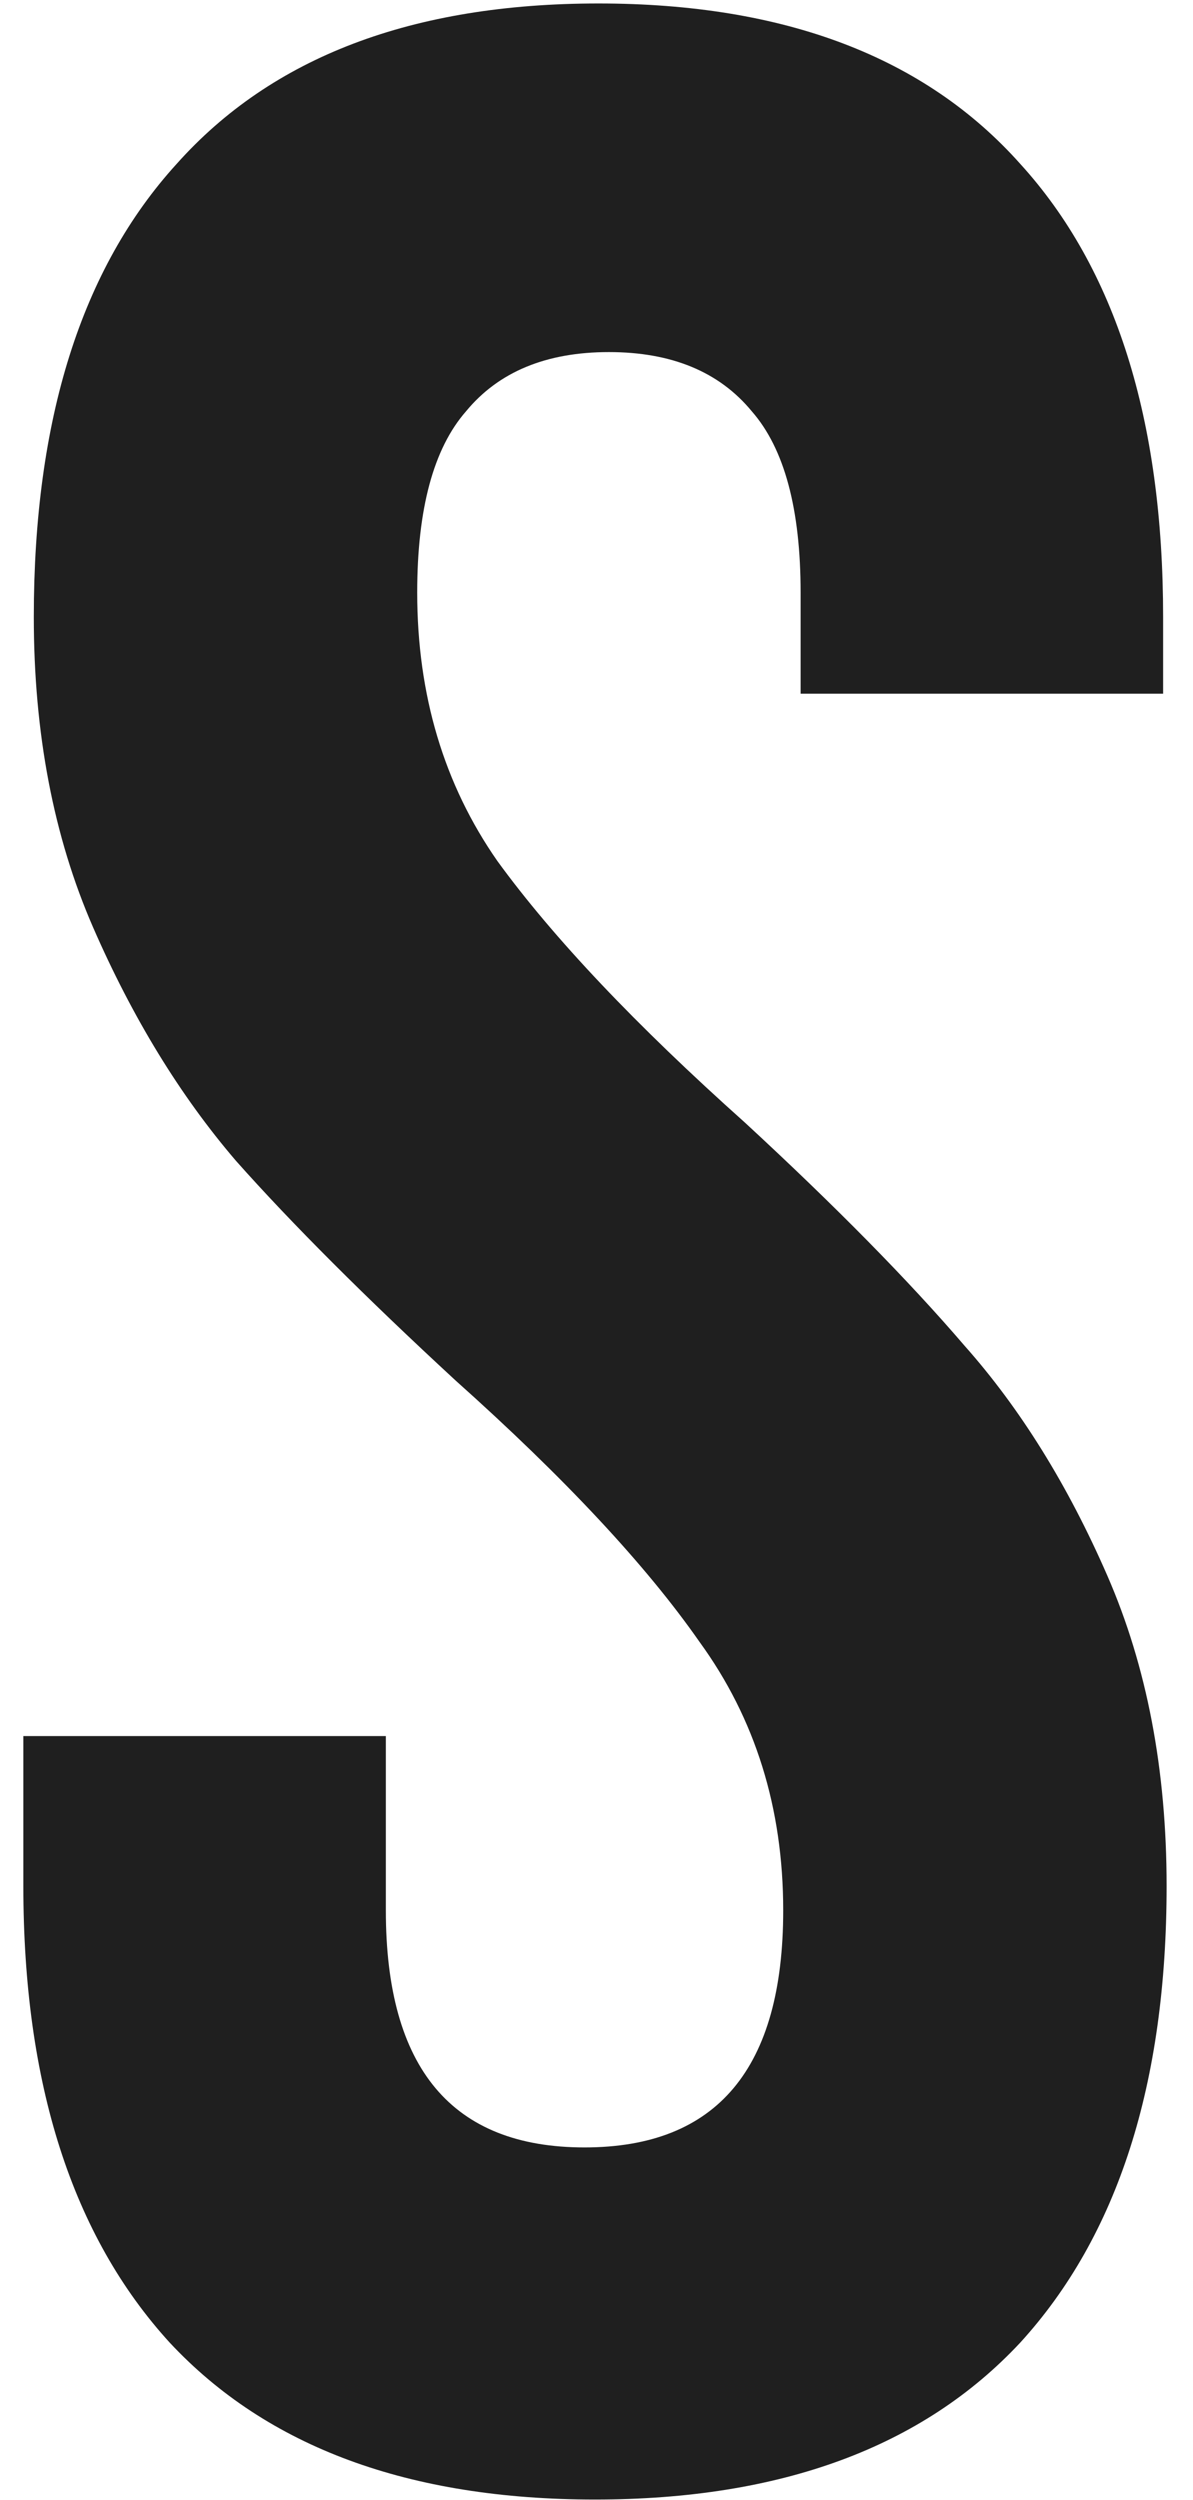 <?xml version="1.0" encoding="UTF-8"?> <svg xmlns="http://www.w3.org/2000/svg" width="42" height="88" viewBox="0 0 42 88" fill="none"><path d="M1.19 21.719C1.19 14.765 2.867 9.448 6.221 5.767C9.576 2.004 14.525 0.122 21.069 0.122C27.614 0.122 32.563 2.004 35.917 5.767C39.271 9.448 40.948 14.765 40.948 21.719V24.418H28.186V20.86C28.186 17.915 27.614 15.788 26.468 14.479C25.323 13.088 23.646 12.393 21.437 12.393C19.229 12.393 17.552 13.088 16.406 14.479C15.261 15.788 14.688 17.915 14.688 20.86C14.688 24.459 15.629 27.609 17.511 30.308C19.474 33.008 22.378 36.076 26.223 39.512C29.413 42.457 31.99 45.075 33.954 47.365C35.917 49.574 37.594 52.273 38.985 55.464C40.376 58.654 41.071 62.295 41.071 66.385C41.071 73.338 39.353 78.697 35.917 82.46C32.481 86.141 27.491 87.982 20.947 87.982C14.402 87.982 9.412 86.141 5.976 82.46C2.54 78.697 0.822 73.338 0.822 66.385V61.108H13.584V67.244C13.584 72.807 15.915 75.588 20.578 75.588C25.241 75.588 27.573 72.807 27.573 67.244C27.573 63.644 26.591 60.495 24.628 57.795C22.746 55.096 19.883 52.028 16.038 48.592C12.848 45.647 10.271 43.07 8.308 40.861C6.344 38.571 4.667 35.83 3.276 32.64C1.886 29.45 1.19 25.809 1.19 21.719Z" fill="#1F1F1F"></path></svg> 